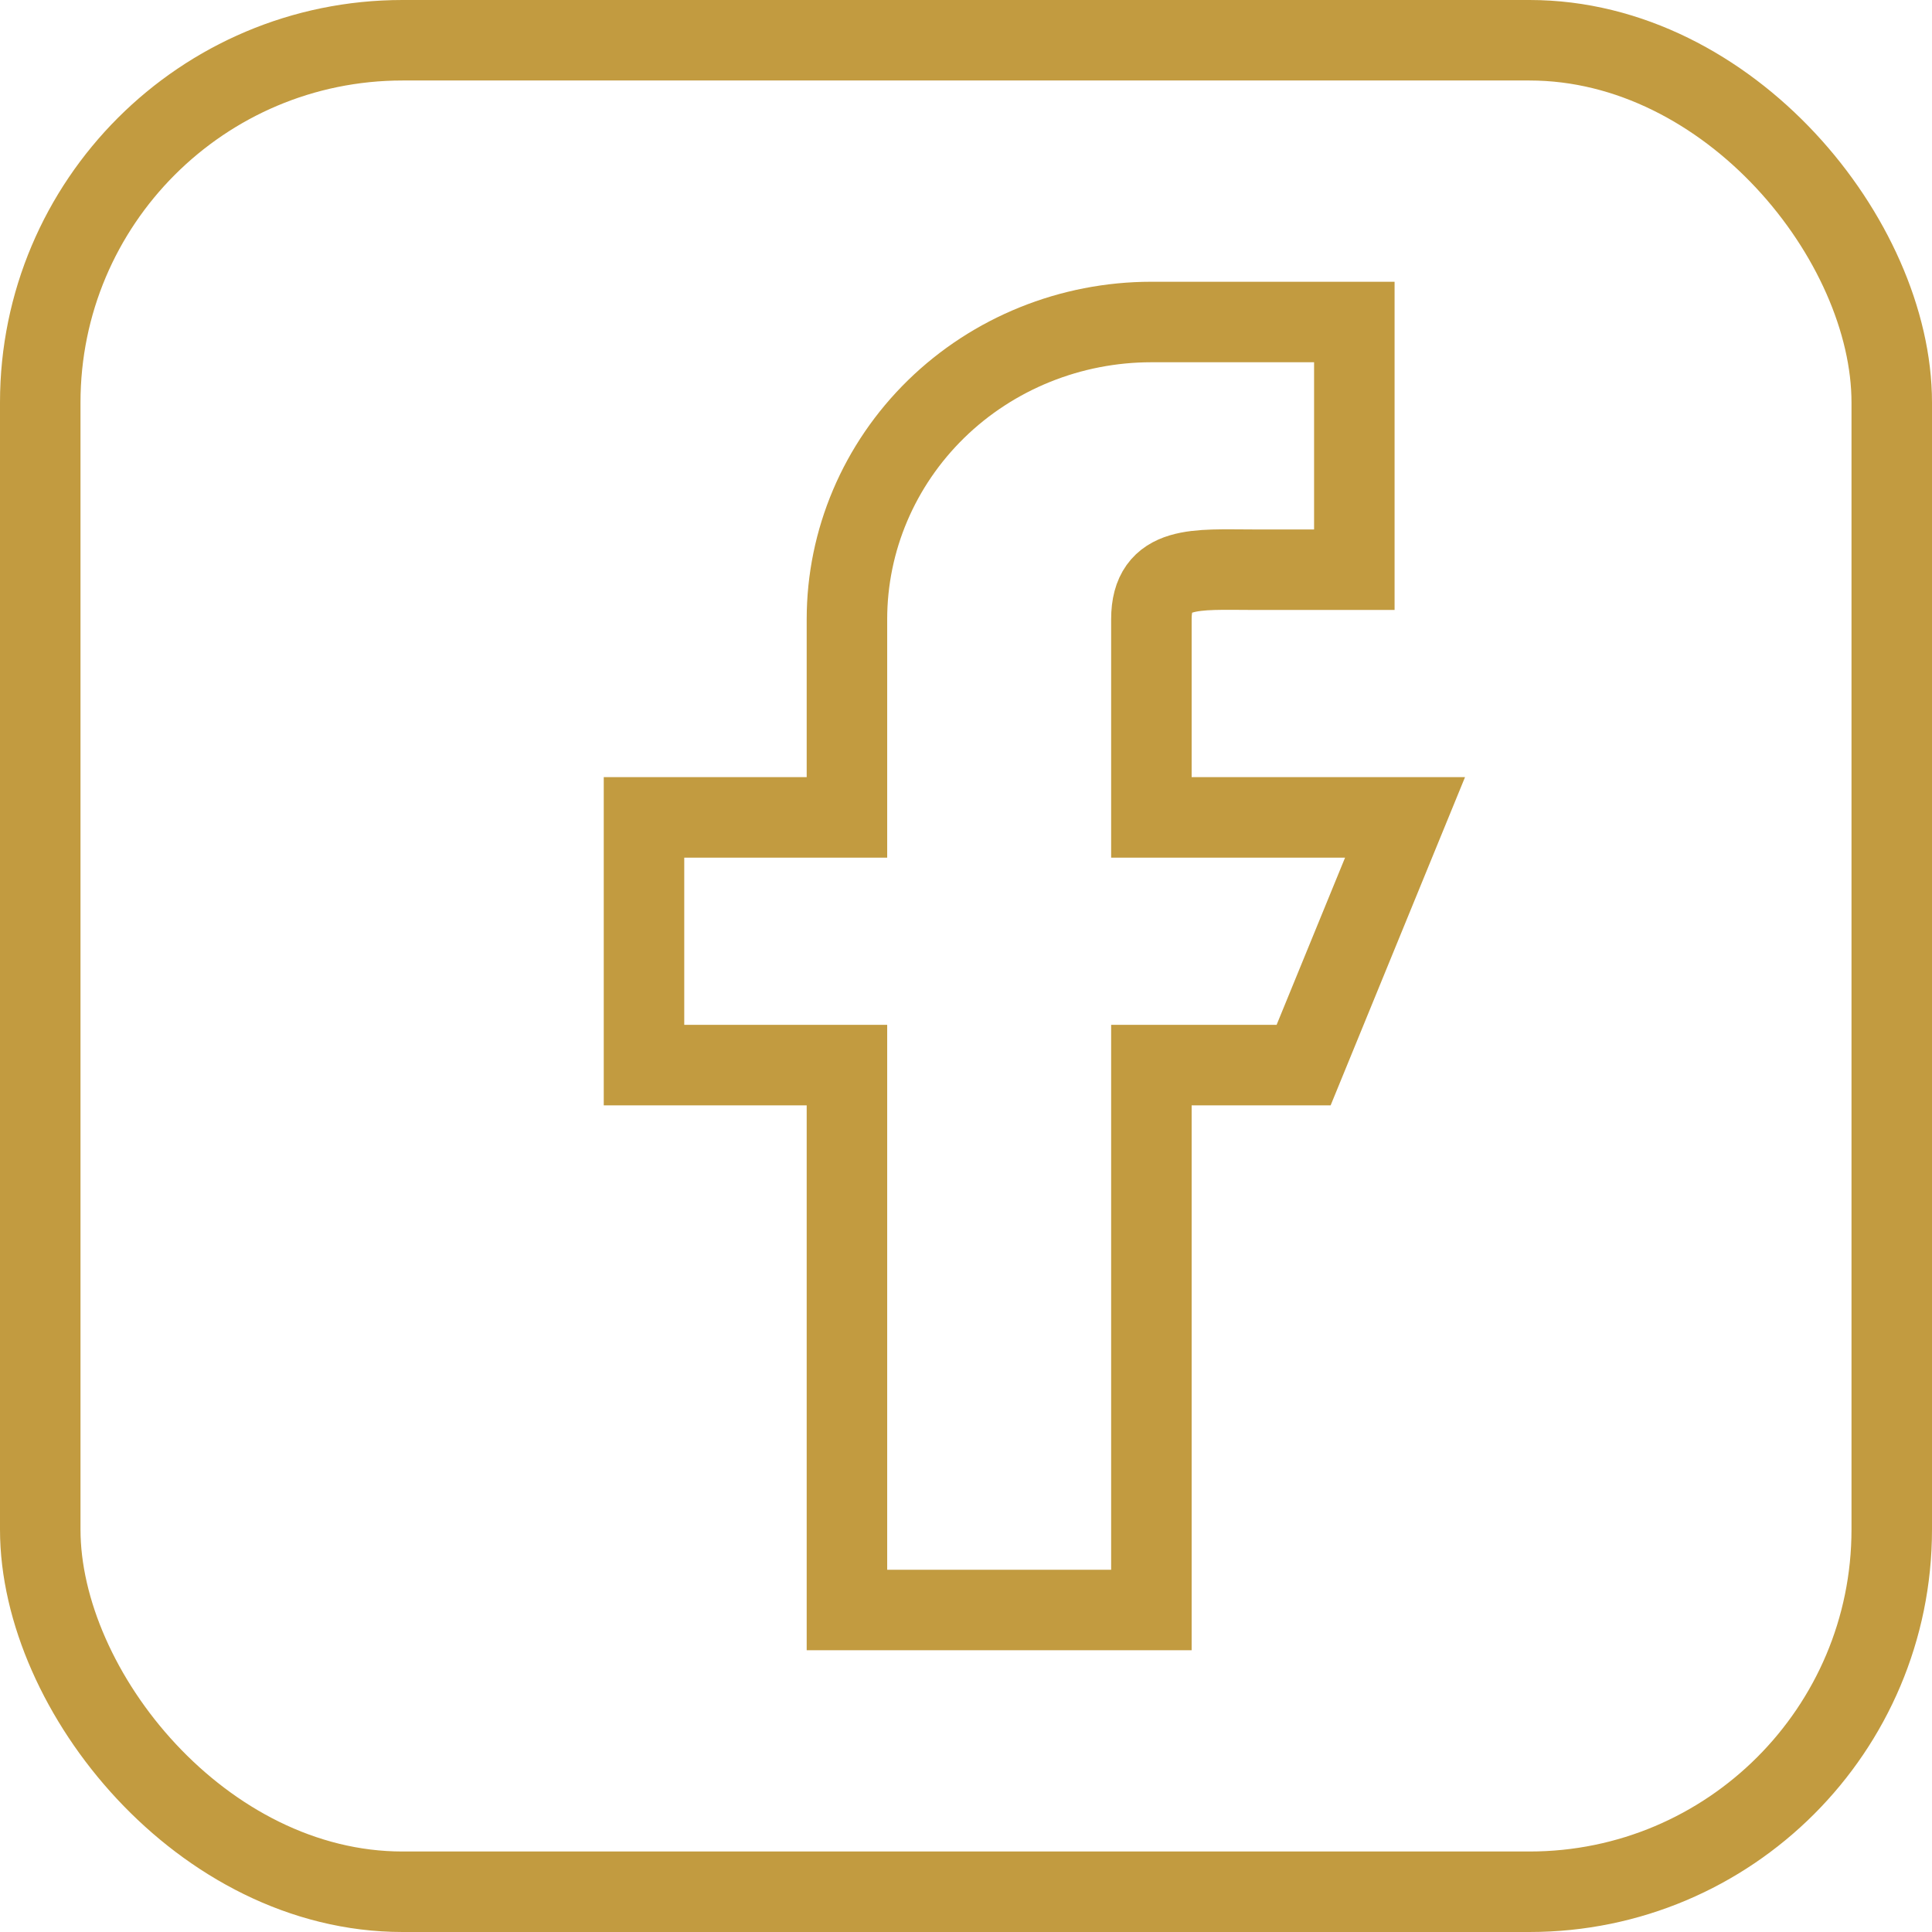 <?xml version="1.0" encoding="UTF-8"?> <svg xmlns="http://www.w3.org/2000/svg" width="24" height="24" viewBox="0 0 24 24" fill="none"> <path d="M17.454 10.154H14.303V7.692C14.303 7.013 14.868 7.077 15.564 7.077H16.824V4H14.303C13.3 4 12.338 4.389 11.629 5.081C10.92 5.774 10.521 6.713 10.521 7.692V10.154H8V13.231H10.521V20H14.303V13.231H16.194L17.454 10.154Z" stroke="#C29B40"></path> <rect x="0.5" y="0.5" width="23" height="23" rx="4.5" stroke="#C29B40"></rect> </svg> 